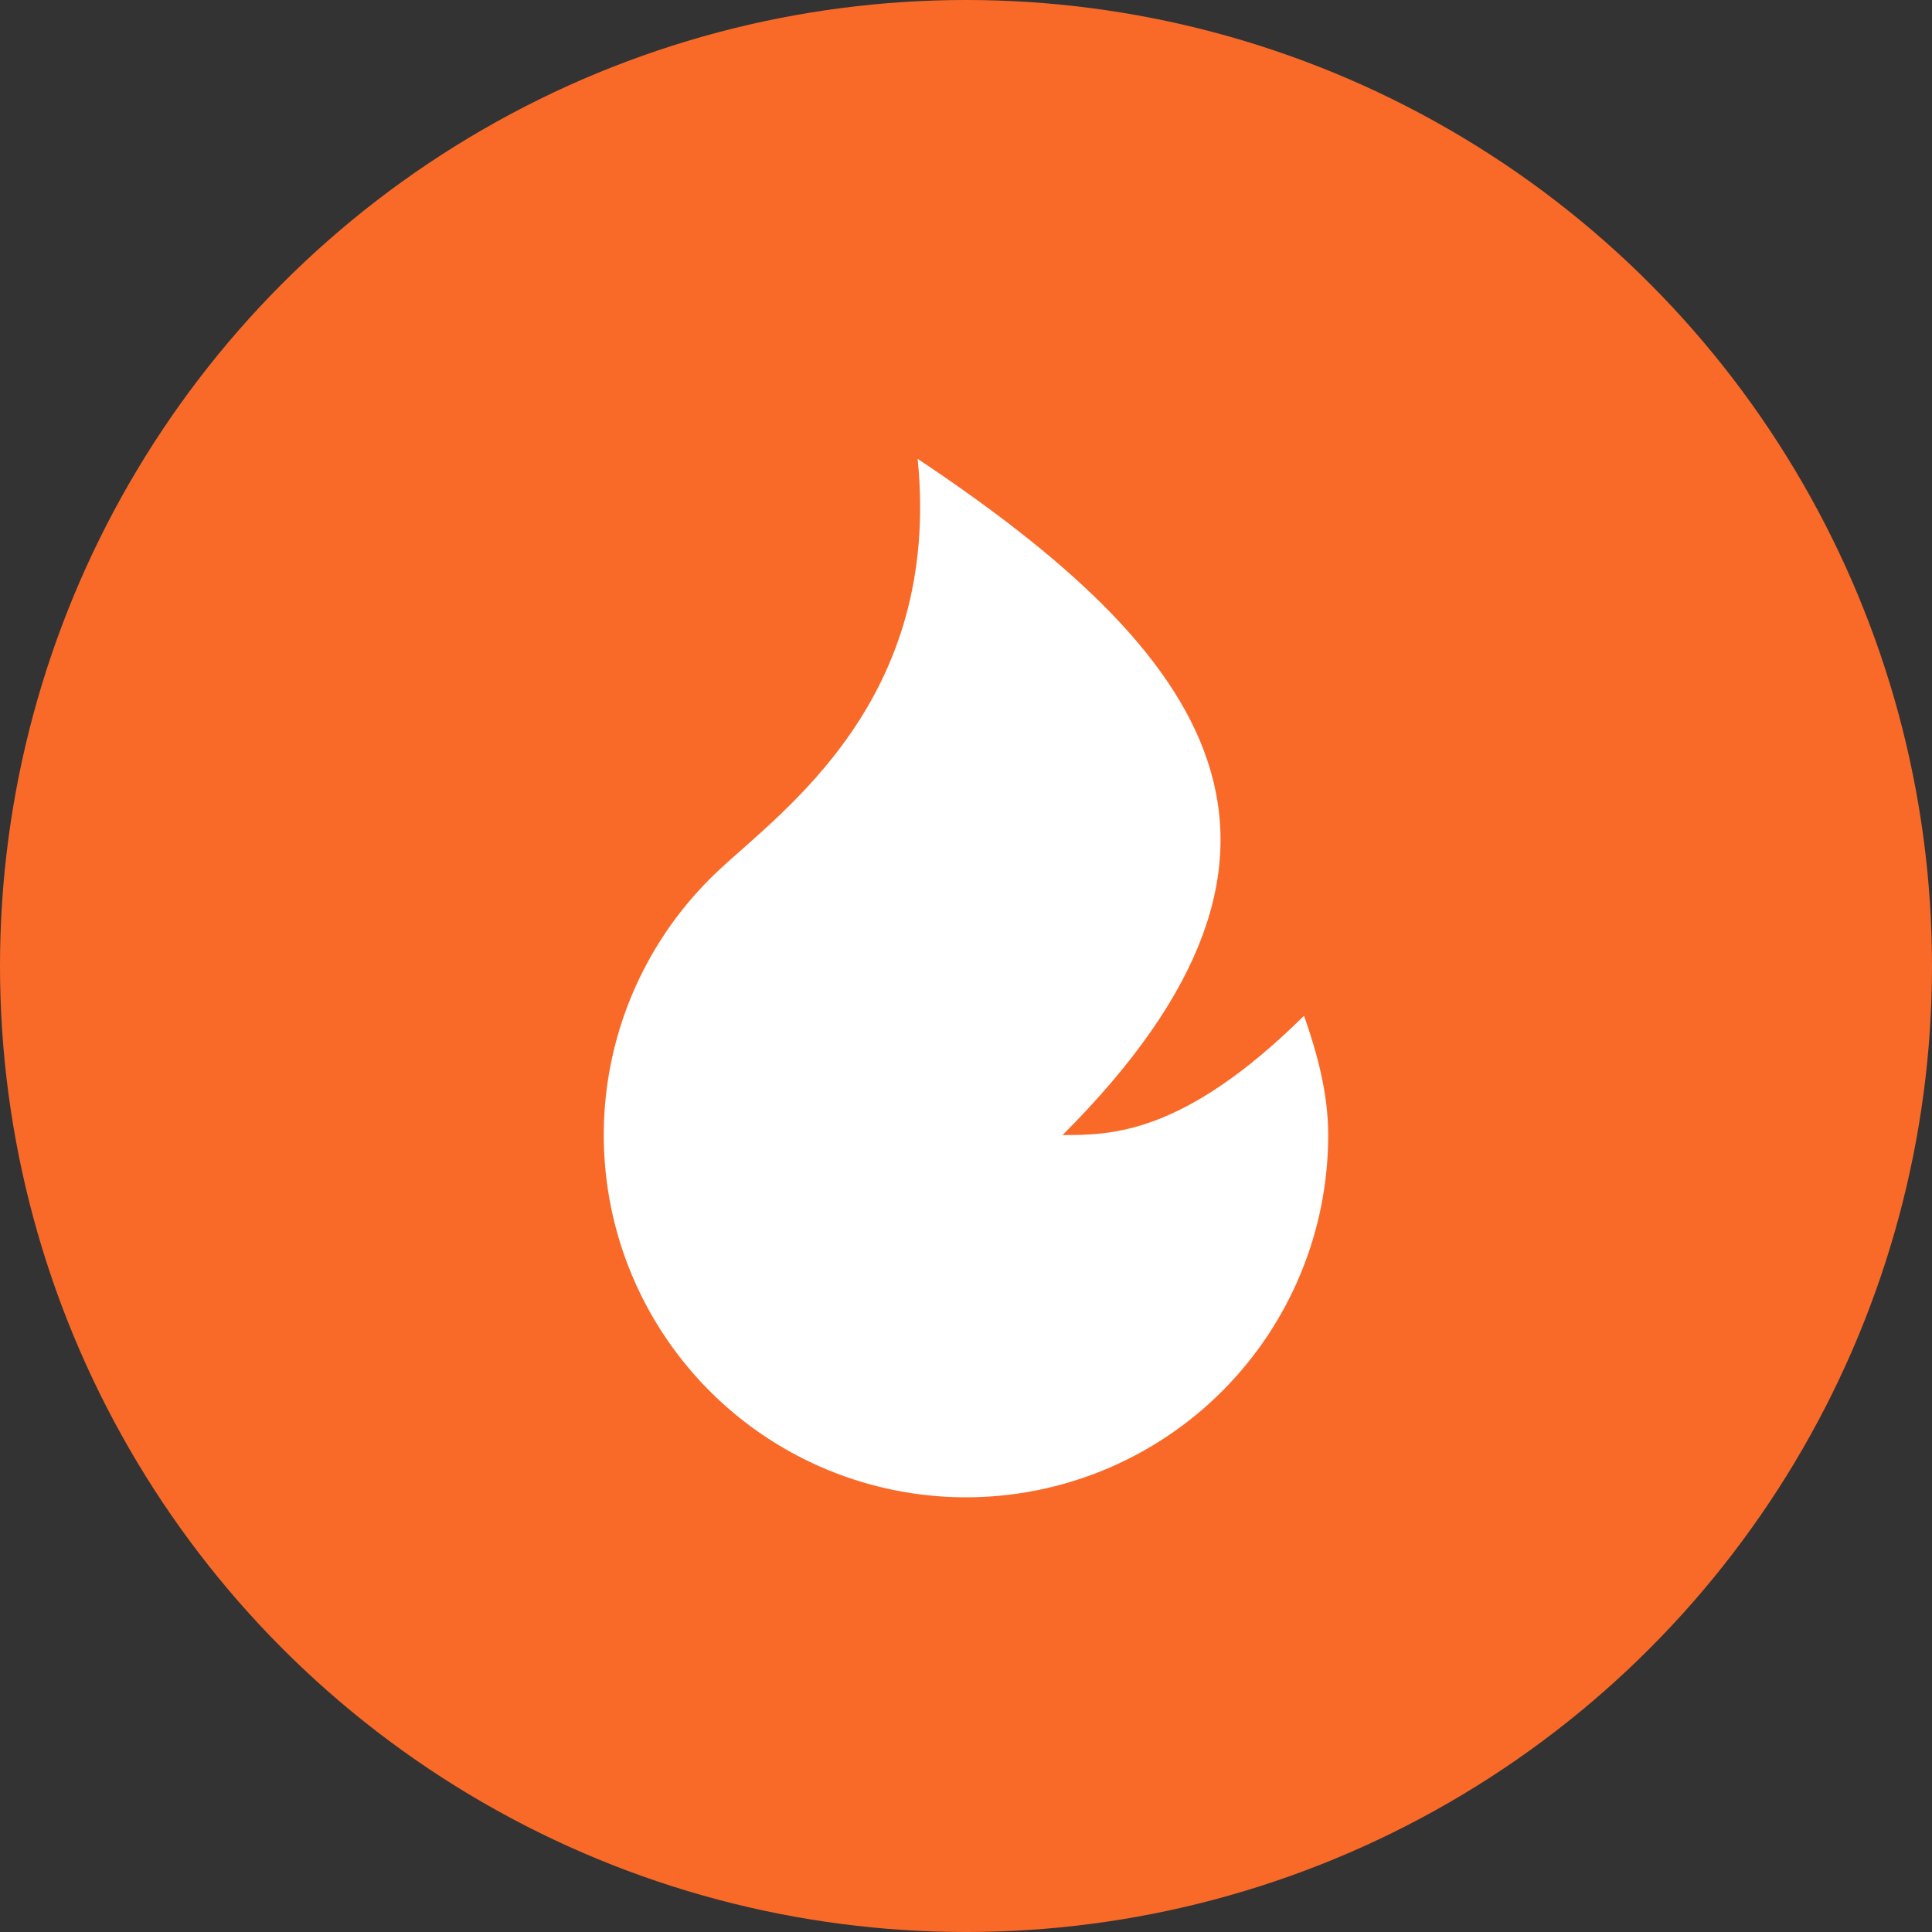 <?xml version="1.0" encoding="UTF-8"?> <svg xmlns="http://www.w3.org/2000/svg" width="40" height="40" viewBox="0 0 40 40" fill="none"><rect x="0" y="0" width="40" height="40" fill="#333333" stroke="none"/><circle cx="20" cy="20" r="20" fill="#F96A29"></circle><g clip-path="url(#clip0_3984_9282)"><path d="M19.999 31C18.497 31 17.028 30.548 15.785 29.704C14.542 28.859 13.582 27.661 13.028 26.264C12.474 24.866 12.353 23.335 12.68 21.868C13.007 20.401 13.767 19.067 14.861 18.037C16.203 16.774 19.499 14.5 18.999 9.5C24.999 13.5 27.999 17.5 21.999 23.5C22.999 23.5 24.499 23.5 26.999 21.03C27.269 21.803 27.499 22.634 27.499 23.5C27.499 25.489 26.709 27.397 25.303 28.803C23.896 30.21 21.988 31 19.999 31Z" fill="white"></path></g><defs><clipPath id="clip0_3984_9282"><rect width="24" height="24" fill="white" transform="translate(8 8)"></rect></clipPath></defs></svg> 